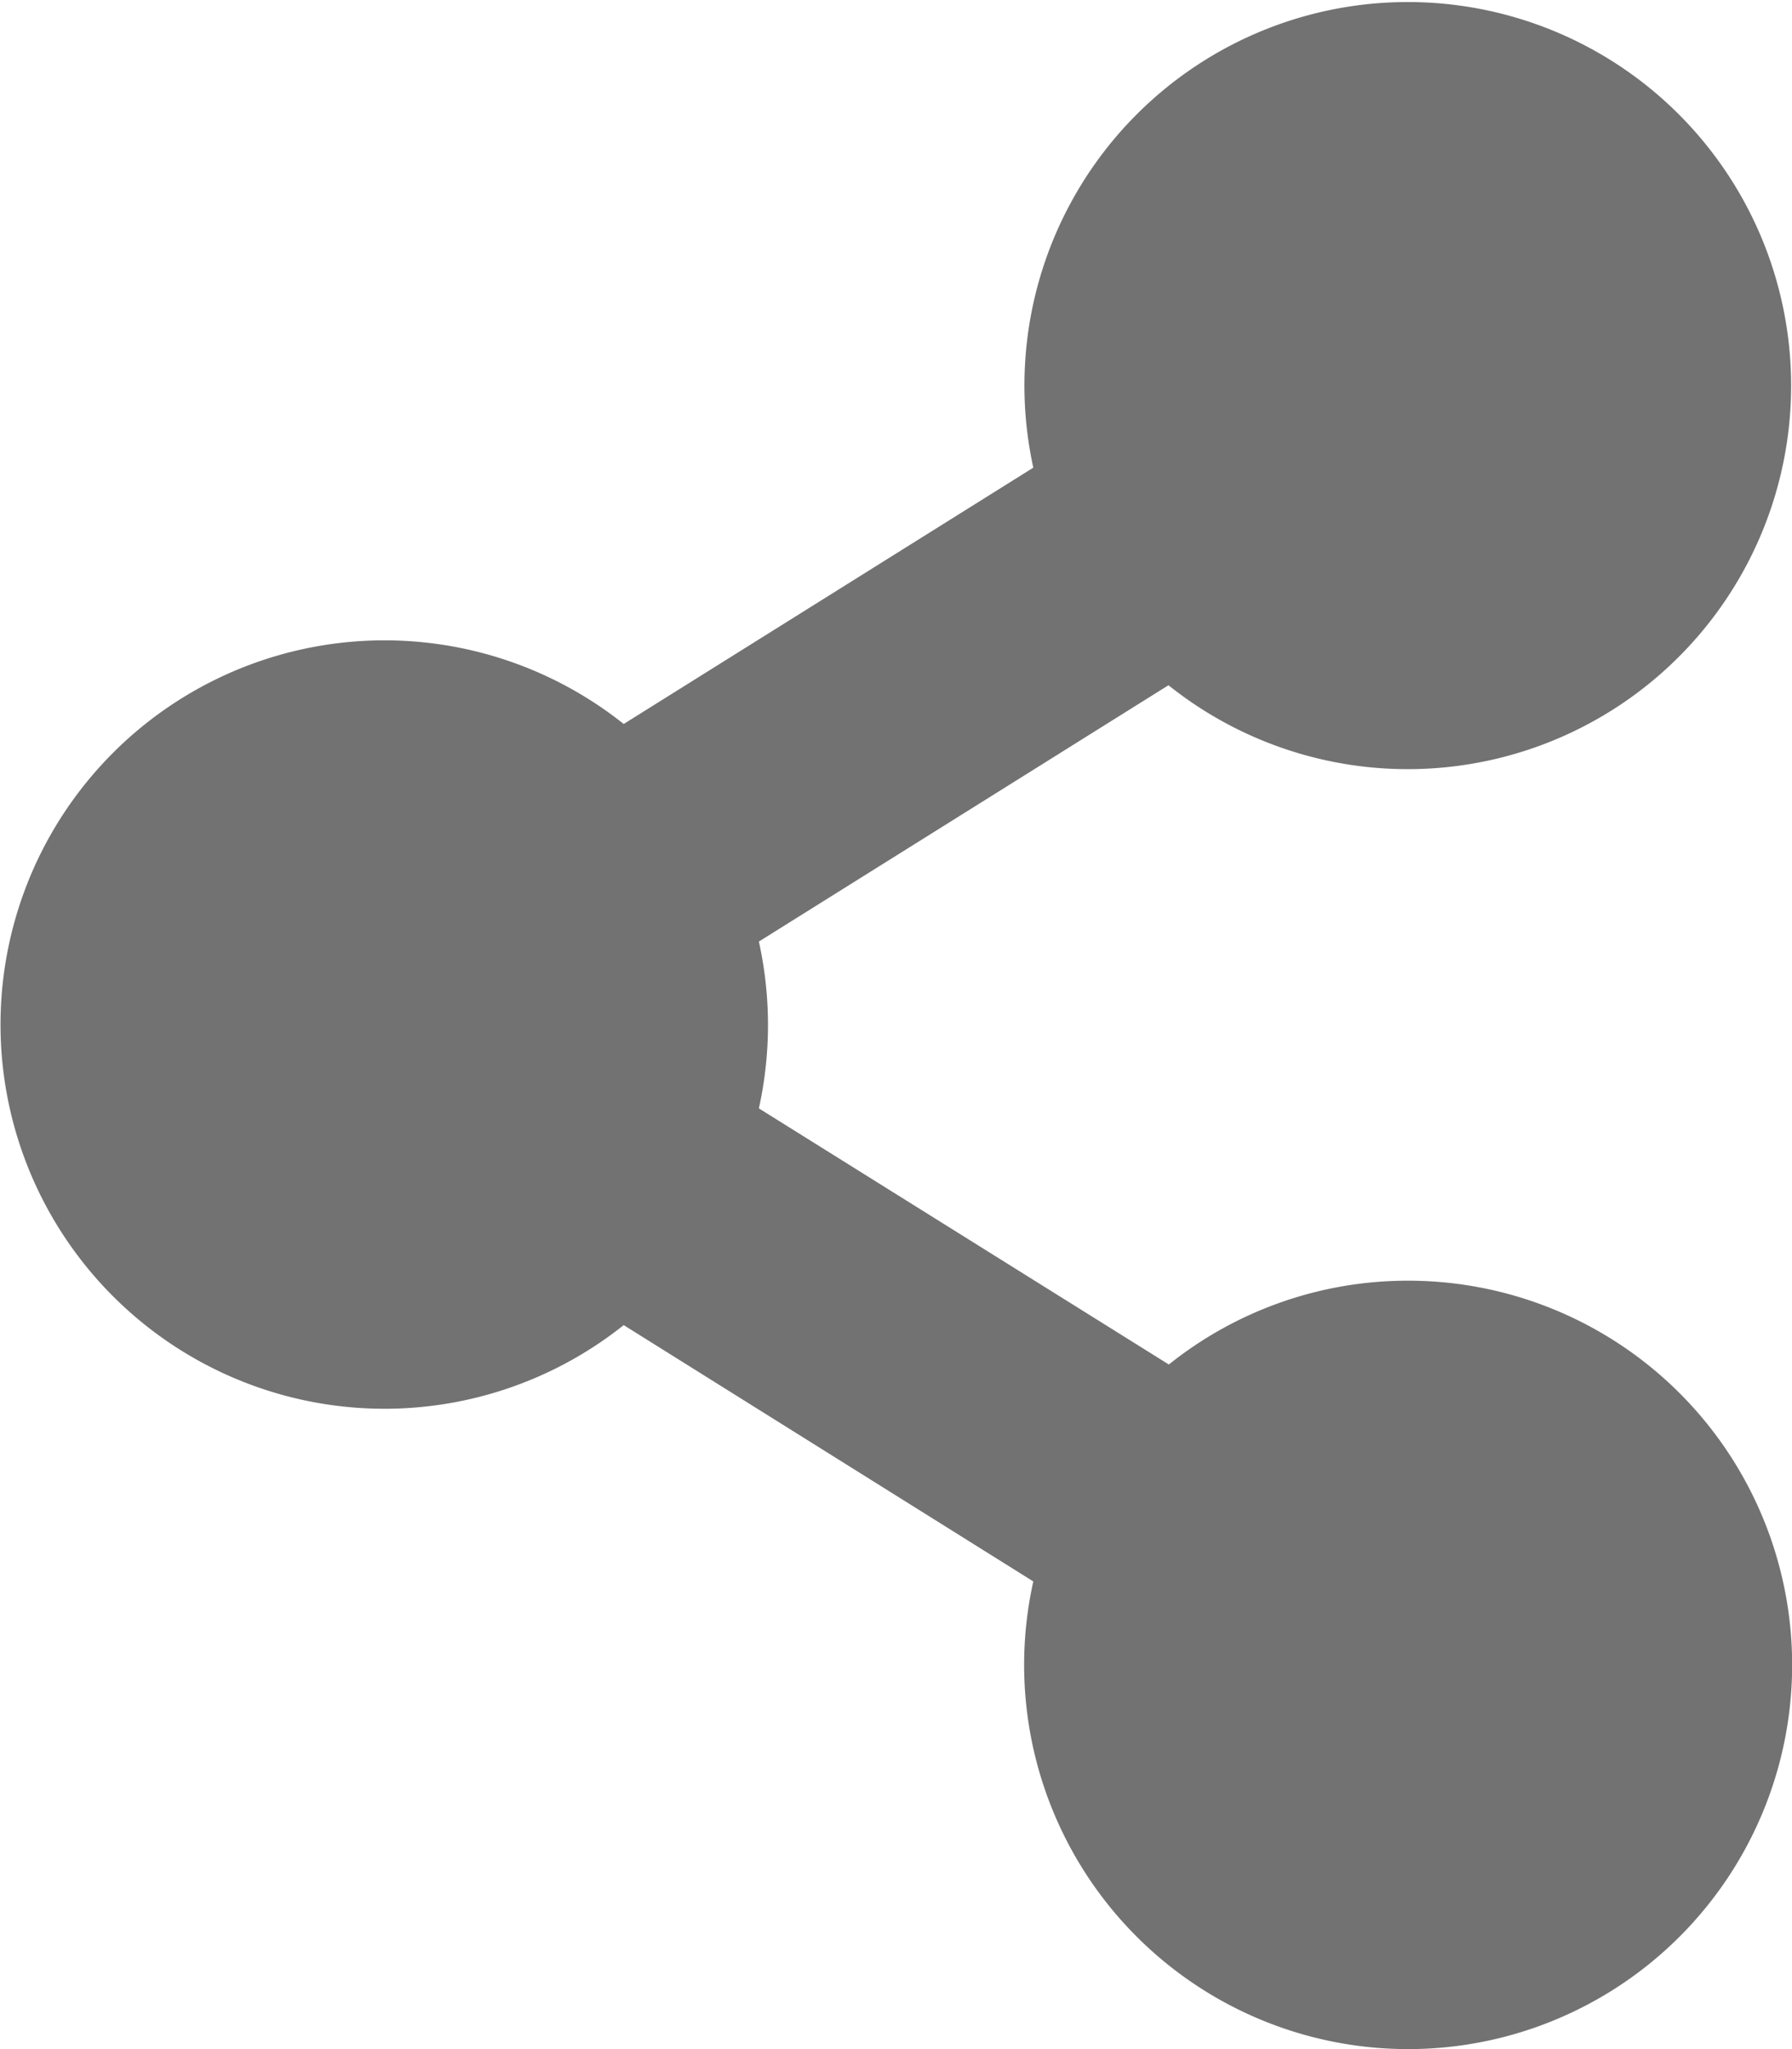 <svg xmlns="http://www.w3.org/2000/svg" width="19.25" height="22" viewBox="0 0 19.25 22">
  <path id="Icon_awesome-share-alt" data-name="Icon awesome-share-alt" d="M15.125,13.75a4.107,4.107,0,0,0-2.569.9L8.152,11.9a4.149,4.149,0,0,0,0-1.791l4.4-2.752A4.118,4.118,0,1,0,11.1,5.021l-4.4,2.752a4.125,4.125,0,1,0,0,6.454l4.4,2.752a4.125,4.125,0,1,0,4.027-3.229Z" fill="#727272"/>
</svg>
